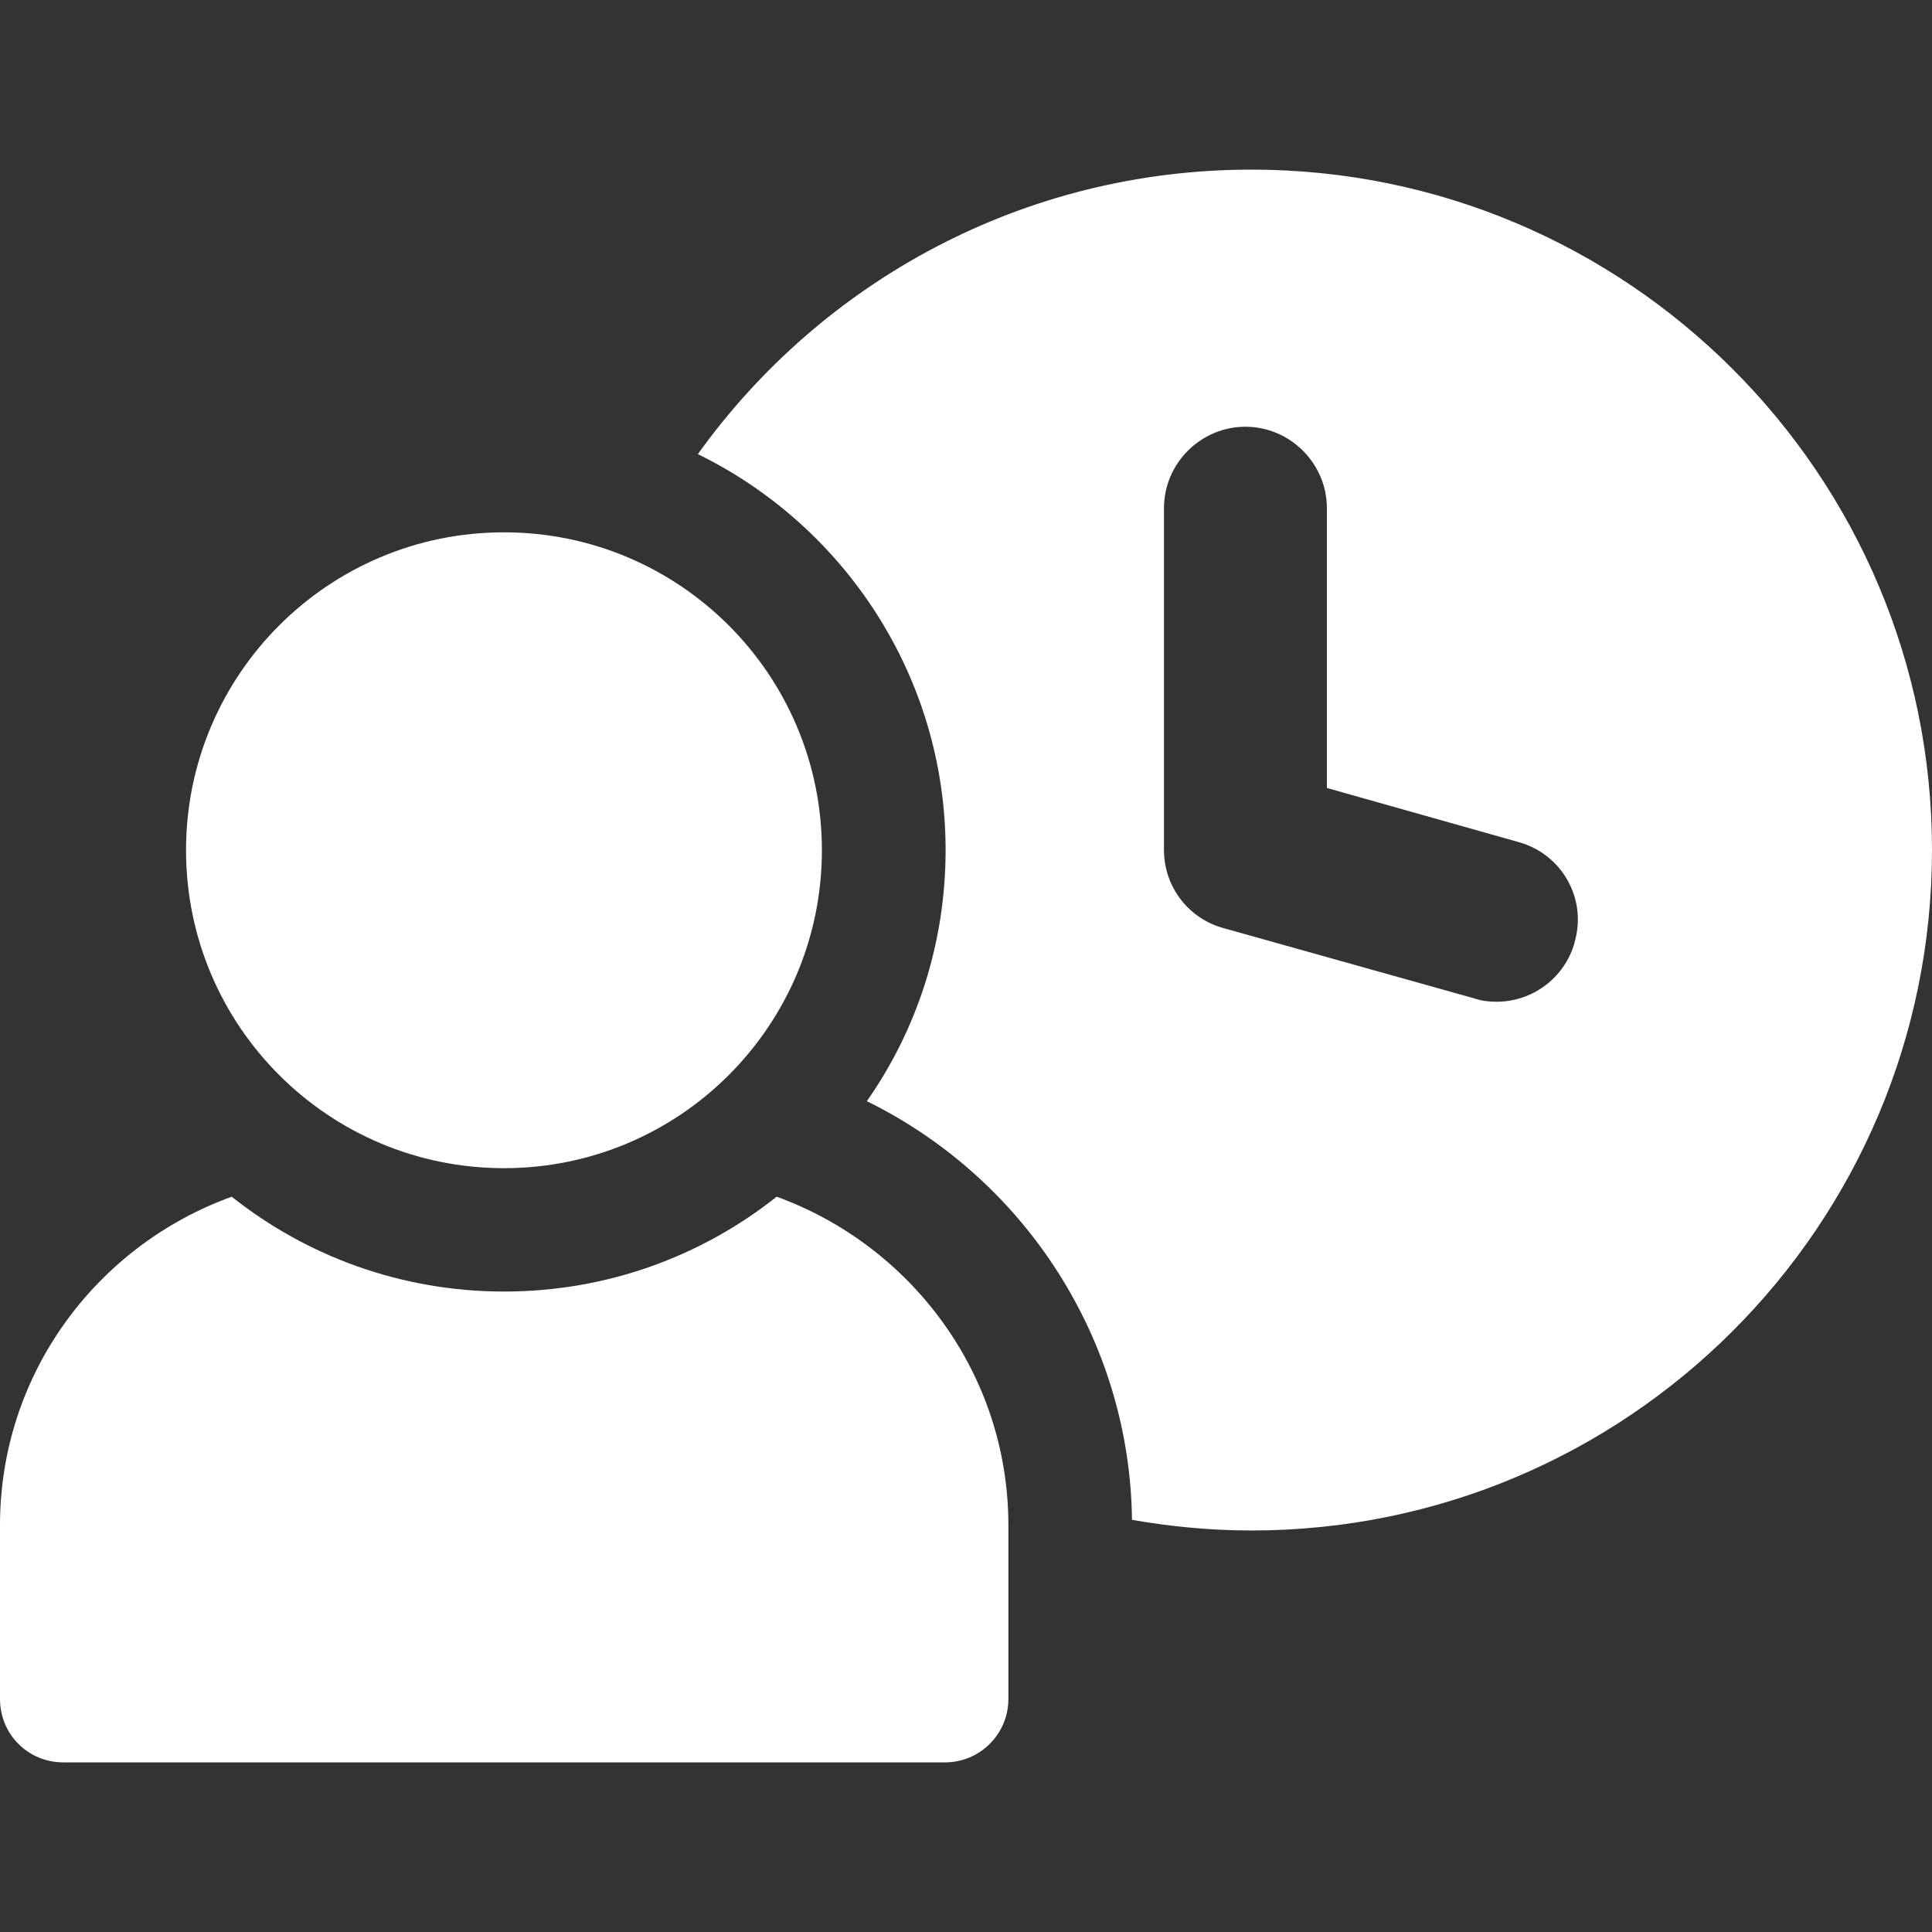<svg width="34" height="34" viewBox="0 0 34 34" fill="none" xmlns="http://www.w3.org/2000/svg">
<rect x="0" y="0" width="34" height="34" fill="#333333" stroke="none"/>
<g clip-path="url(#clip0_7030_11655)">
<path d="M22.023 2.985C18.004 2.985 14.455 4.96 12.281 7.992C14.855 9.249 16.641 11.905 16.641 14.96C16.641 16.594 16.136 18.122 15.255 19.379C18.052 20.754 19.885 23.598 19.921 26.747C20.602 26.865 21.296 26.934 22.025 26.934C28.629 26.934 34 21.575 34 14.959C34 8.343 28.628 2.985 22.023 2.985ZM27.712 16.582C27.536 17.218 26.96 17.629 26.337 17.629C26.207 17.629 26.078 17.616 25.948 17.571L21.541 16.336C20.919 16.171 20.484 15.607 20.484 14.96V8.943C20.484 8.156 21.13 7.51 21.917 7.51C22.704 7.51 23.351 8.156 23.351 8.943V13.867L26.724 14.819C27.488 15.03 27.934 15.818 27.71 16.581L27.712 16.582Z" fill="white"/>
<path d="M17.746 26.842V29.898C17.746 30.521 17.241 31.015 16.63 31.015H1.116C0.493 31.015 0 30.521 0 29.898V26.842C0 24.174 1.704 21.918 4.078 21.06C5.394 22.106 7.062 22.729 8.873 22.729C10.683 22.729 12.351 22.106 13.668 21.06C16.03 21.918 17.746 24.174 17.746 26.842Z" fill="white"/>
<path d="M8.869 20.558C11.959 20.558 14.464 18.053 14.464 14.963C14.464 11.873 11.959 9.368 8.869 9.368C5.78 9.368 3.274 11.873 3.274 14.963C3.274 18.053 5.78 20.558 8.869 20.558Z" fill="white"/>
</g>
<defs>
<clipPath id="clip0_7030_11655">
<rect width="34" height="34" fill="white"/>
</clipPath>
</defs>
</svg>
